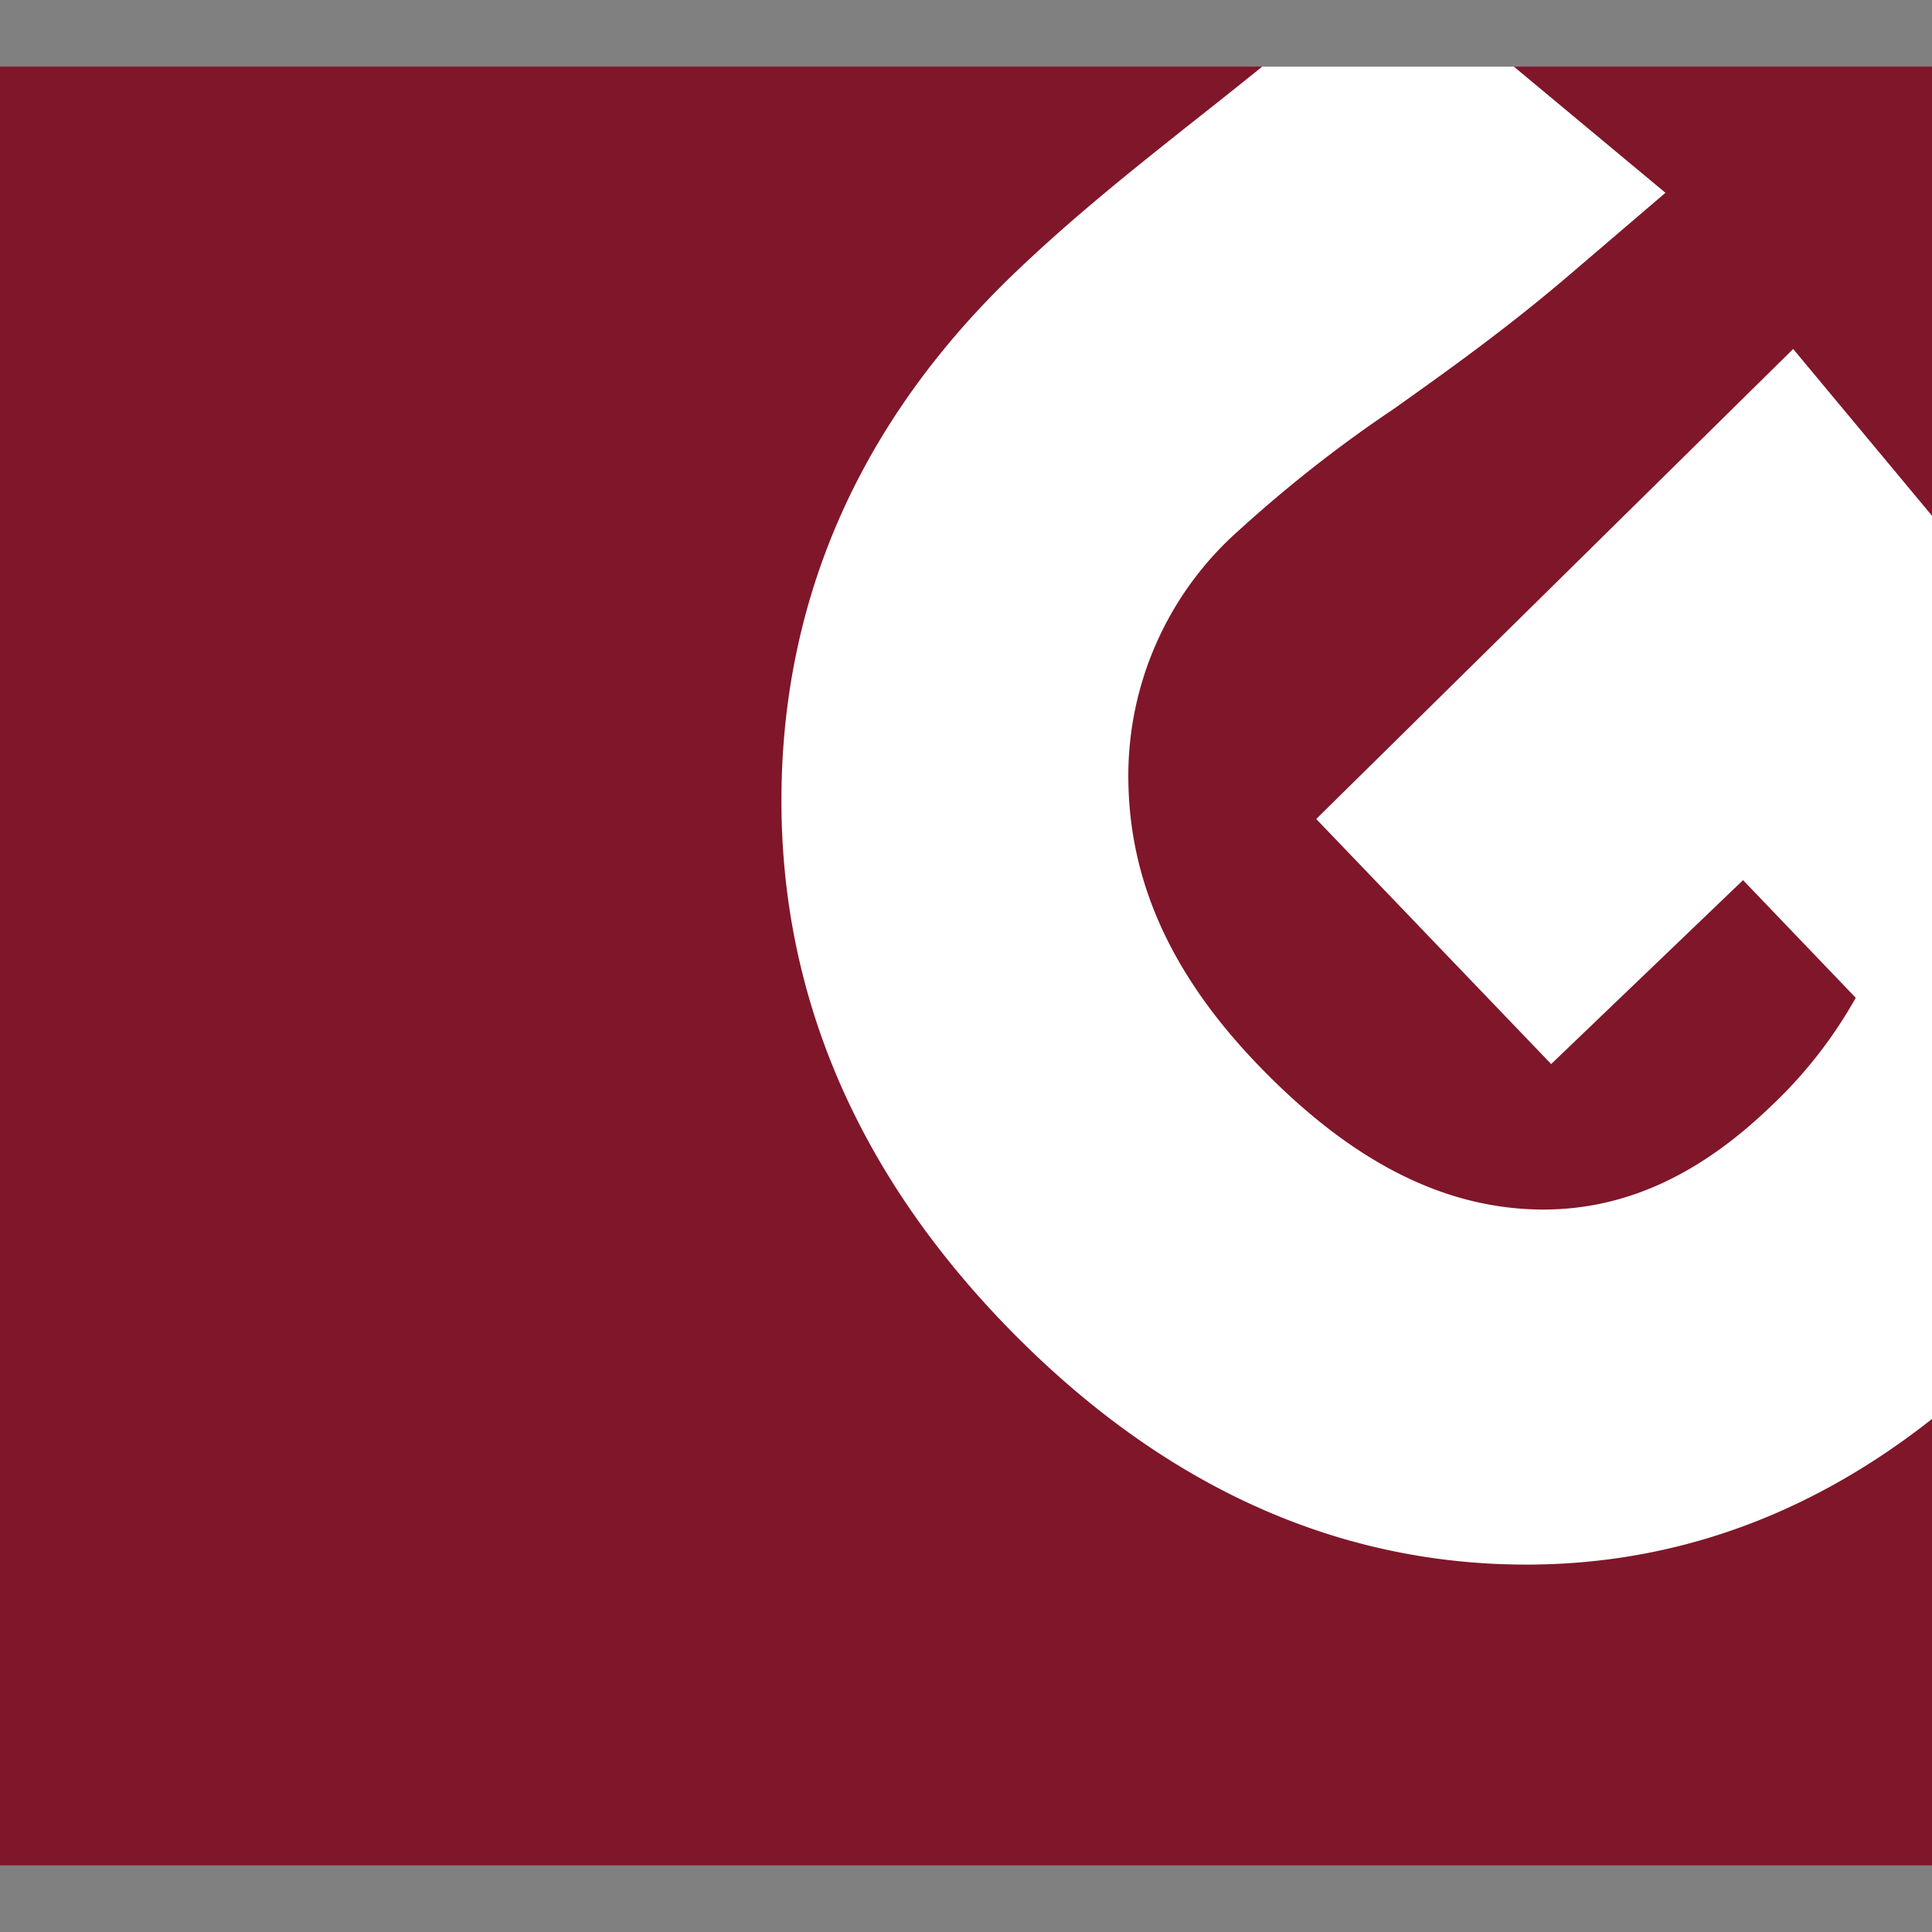 <svg xmlns="http://www.w3.org/2000/svg" xmlns:xlink="http://www.w3.org/1999/xlink" width="96" height="96" viewBox="0 0 96 96">
  <rect x="0" y="0" width="96" height="96" fill="#808080" stroke="none"/>
  <defs>
    <clipPath id="clip-path">
      <rect id="長方形_749" data-name="長方形 749" width="96" height="89.379" fill="#801629"/>
    </clipPath>
  </defs>
  <g id="グループ_1540" data-name="グループ 1540" transform="translate(-88 -396)">
    <g id="グループ_1538" data-name="グループ 1538" transform="translate(88 399.31)">
      <rect id="長方形_4" data-name="長方形 4" width="96" height="89.379" fill="#801629"/>
      <g id="マスクグループ_92" data-name="マスクグループ 92" clip-path="url(#clip-path)">
        <path id="パス_15" data-name="パス 15" d="M-451.561,324.671l-23.7,23.355,11.675,12.176,9.534-9.138,5.6,5.846a22.5,22.5,0,0,1-4.27,5.441c-3.841,3.685-7.836,5.333-12.215,5.049-4.564-.3-8.906-2.661-13.273-7.215-4.2-4.383-6.29-8.943-6.383-13.938a16.282,16.282,0,0,1,5.478-12.553,66.5,66.5,0,0,1,7.726-6.059c2.609-1.854,5.565-3.958,8.674-6.615l4.807-4.11-13.856-11.533-3.425,2.962c-1.927,1.665-3.954,3.27-5.916,4.822-3.029,2.4-6.16,4.876-9.15,7.743-7.55,7.237-11.444,15.887-11.576,25.711-.13,9.789,3.564,18.674,10.982,26.412,7.264,7.577,15.527,11.619,24.559,12.015q.739.031,1.468.032c8.551,0,16.355-3.328,23.214-9.9a45.945,45.945,0,0,0,12.422-19.854l.842-2.759Z" transform="translate(540.663 -310.64)" fill="#fff"/>
      </g>
    </g>
    <rect id="長方形_970" data-name="長方形 970" width="96" height="96" transform="translate(88 396)" fill="none"/>
  </g>
</svg>
